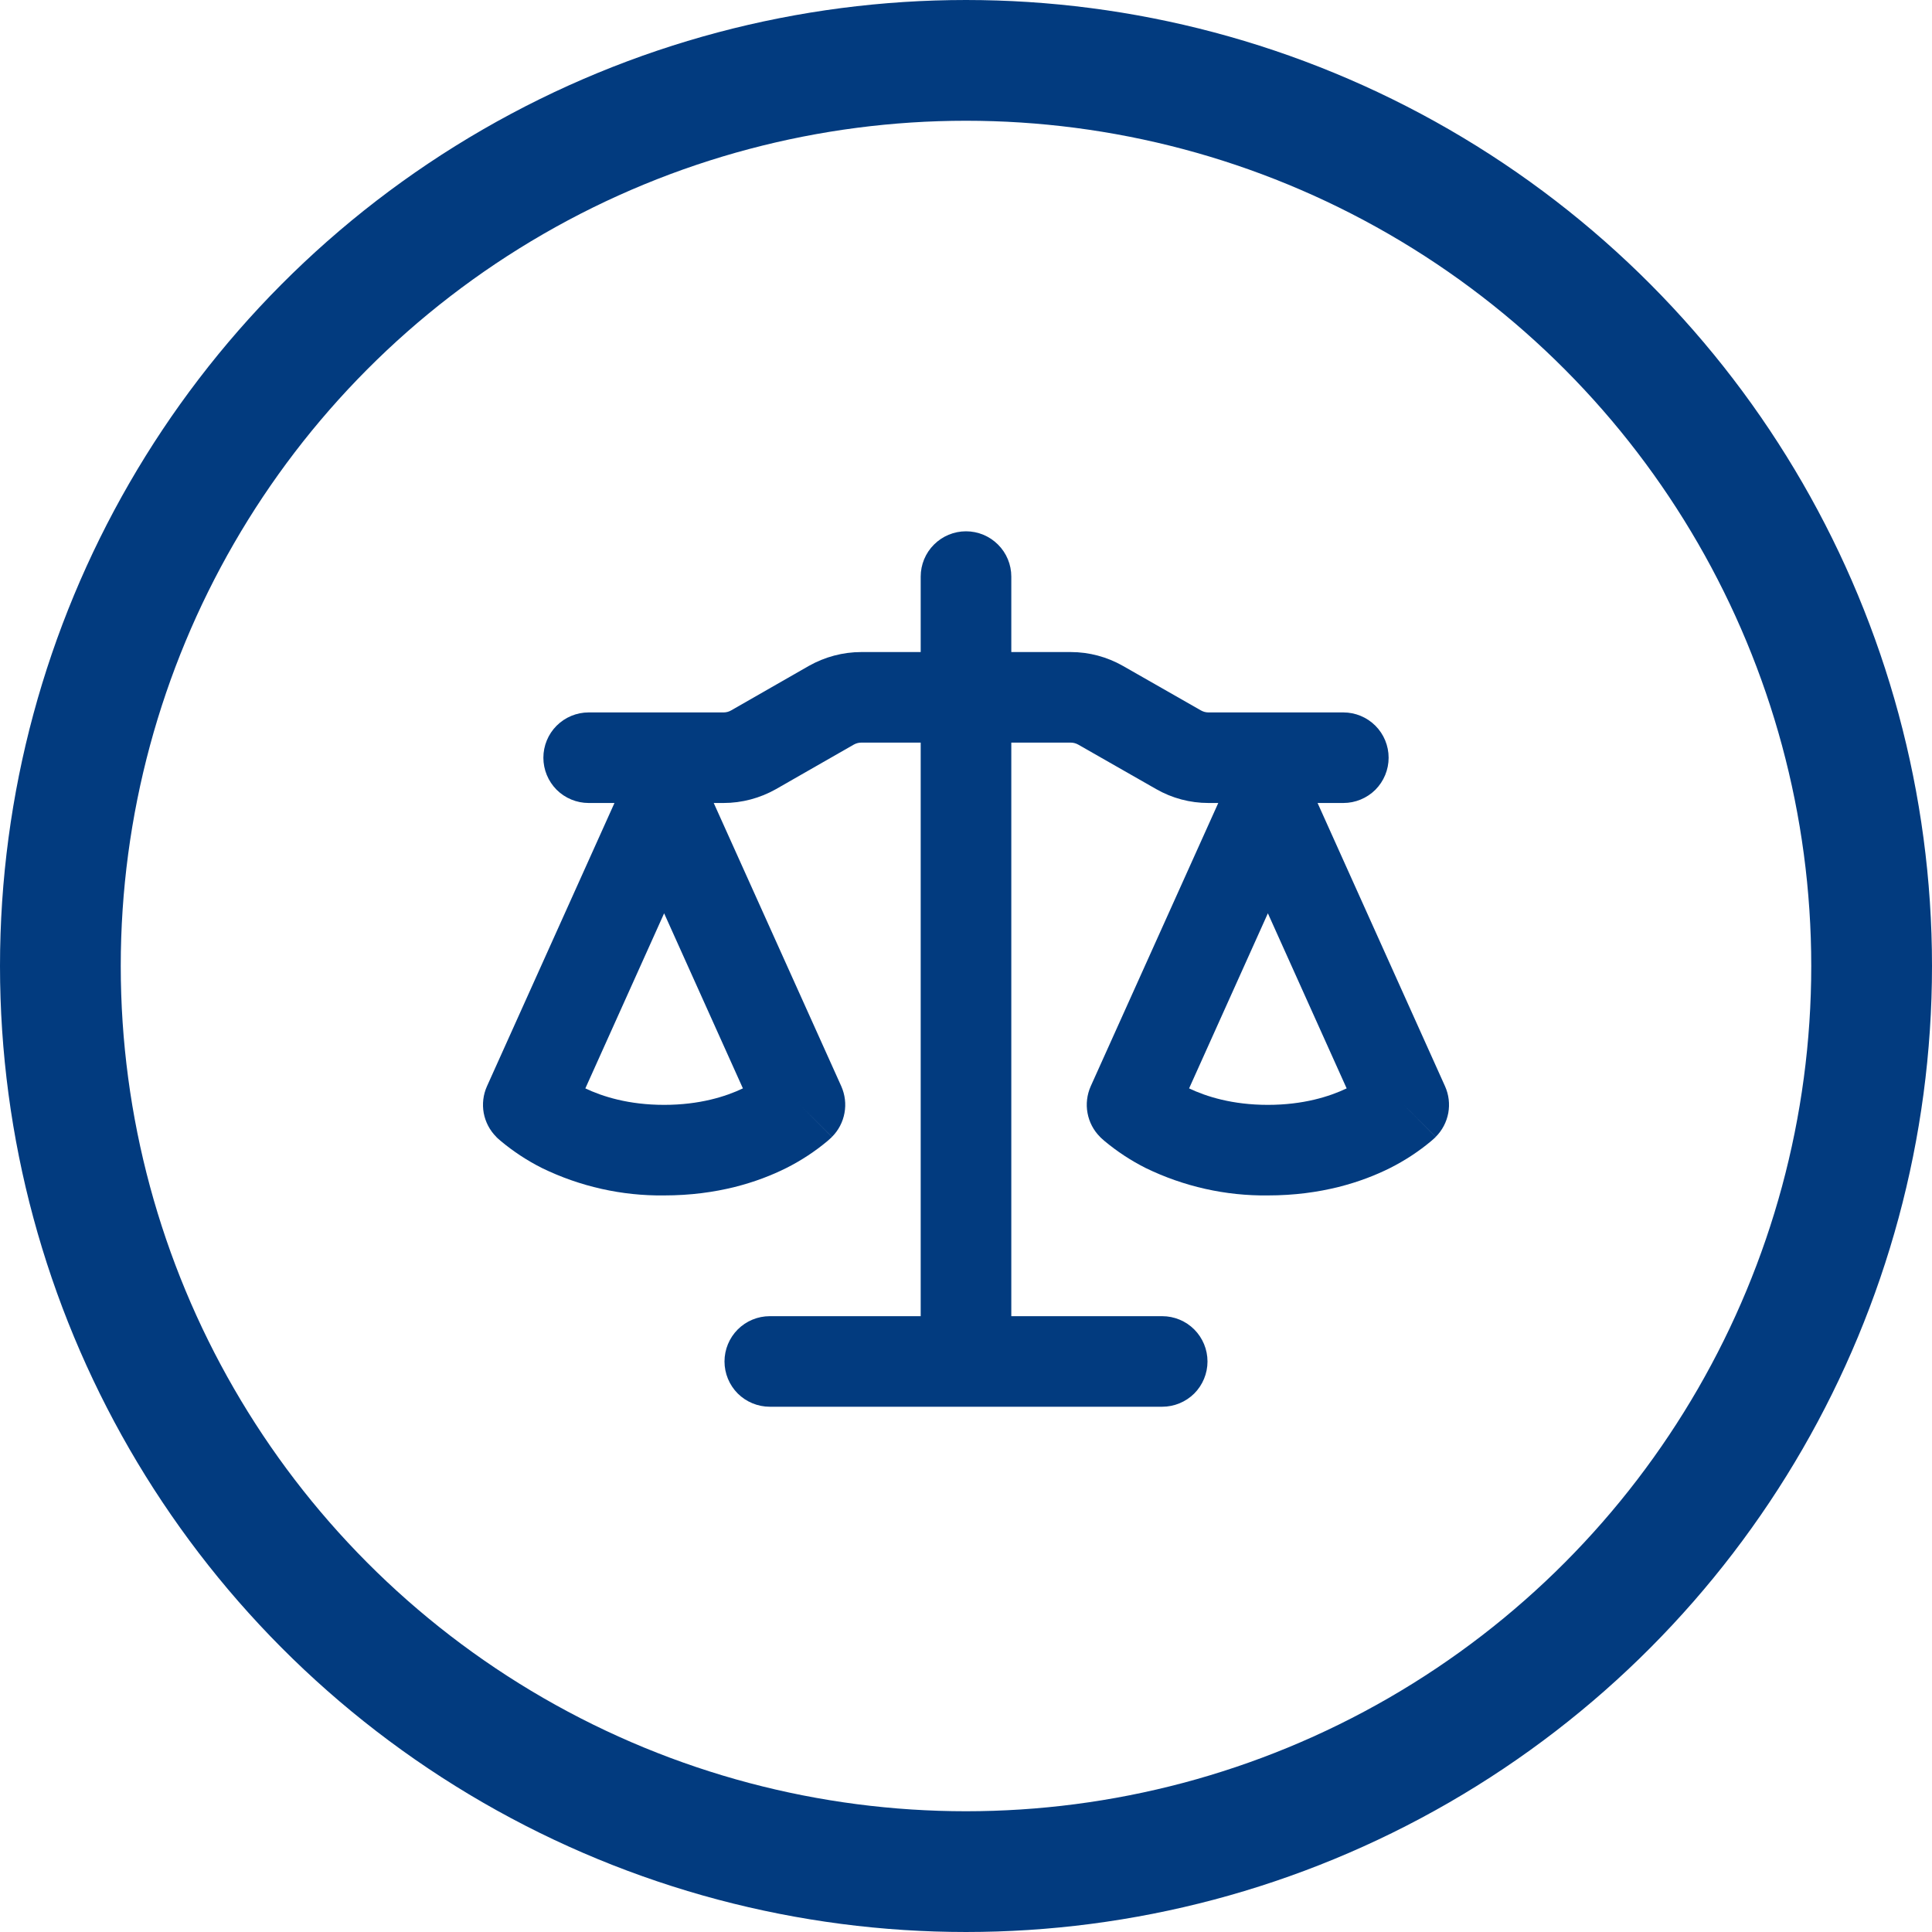 <svg width="40" height="40" viewBox="0 0 40 40" fill="none" xmlns="http://www.w3.org/2000/svg">
<circle cx="20" cy="20" r="18.75" stroke="#023B7F" stroke-width="2.5"/>
<path d="M20.938 11.938V13.5H22.169C22.549 13.5 22.922 13.6 23.253 13.789L24.865 14.709C24.913 14.736 24.965 14.75 25.02 14.75H27.813C28.061 14.75 28.3 14.849 28.476 15.025C28.651 15.2 28.75 15.439 28.75 15.688C28.75 15.936 28.651 16.175 28.476 16.351C28.3 16.526 28.061 16.625 27.813 16.625H27.279L29.918 22.49C29.996 22.664 30.019 22.857 29.985 23.044C29.95 23.231 29.86 23.403 29.725 23.538L29.063 22.875L29.724 23.539L29.723 23.541L29.72 23.544L29.713 23.551L29.705 23.558L29.693 23.57L29.636 23.62C29.374 23.84 29.085 24.029 28.779 24.183C28.195 24.475 27.35 24.75 26.25 24.75C25.375 24.761 24.509 24.566 23.721 24.183C23.415 24.029 23.127 23.84 22.864 23.62L22.808 23.57L22.788 23.551L22.78 23.544L22.775 23.539V23.538C22.64 23.403 22.55 23.231 22.516 23.044C22.481 22.857 22.505 22.664 22.582 22.49L25.223 16.625H25.02C24.639 16.625 24.265 16.526 23.935 16.336L22.323 15.416C22.275 15.389 22.222 15.375 22.168 15.375H20.938V27.25H24.062C24.311 27.25 24.55 27.349 24.726 27.525C24.901 27.701 25 27.939 25 28.188C25 28.436 24.901 28.675 24.726 28.851C24.55 29.026 24.311 29.125 24.062 29.125H15.938C15.689 29.125 15.45 29.026 15.274 28.851C15.099 28.675 15 28.436 15 28.188C15 27.939 15.099 27.701 15.274 27.525C15.45 27.349 15.689 27.25 15.938 27.25H19.062V15.375H17.832C17.778 15.375 17.725 15.389 17.677 15.416L16.066 16.338C15.735 16.525 15.361 16.625 14.98 16.625H14.777L17.418 22.49C17.495 22.664 17.519 22.857 17.484 23.044C17.45 23.231 17.36 23.403 17.225 23.538L16.562 22.875L17.224 23.539L17.223 23.541L17.22 23.544L17.212 23.551L17.192 23.57L17.136 23.62C16.874 23.84 16.585 24.029 16.279 24.183C15.695 24.475 14.85 24.75 13.75 24.75C12.874 24.761 12.008 24.566 11.221 24.183C10.915 24.029 10.627 23.84 10.364 23.62L10.307 23.57L10.287 23.551L10.28 23.544L10.275 23.539V23.538C10.14 23.403 10.05 23.231 10.015 23.044C9.981 22.857 10.004 22.664 10.082 22.49L12.722 16.625H12.187C11.939 16.625 11.7 16.526 11.524 16.351C11.349 16.175 11.25 15.936 11.25 15.688C11.25 15.439 11.349 15.2 11.524 15.025C11.7 14.849 11.939 14.75 12.187 14.75H14.98C15.035 14.75 15.089 14.736 15.136 14.709L16.746 13.787C17.078 13.6 17.451 13.5 17.832 13.5H19.062V11.938C19.062 11.689 19.161 11.45 19.337 11.275C19.513 11.099 19.751 11 20 11C20.249 11 20.487 11.099 20.663 11.275C20.839 11.45 20.938 11.689 20.938 11.938ZM24.619 22.534C24.975 22.703 25.516 22.875 26.25 22.875C26.984 22.875 27.525 22.703 27.881 22.534L26.25 18.909L24.619 22.534ZM12.119 22.534C12.475 22.703 13.016 22.875 13.75 22.875C14.484 22.875 15.025 22.703 15.381 22.534L13.75 18.909L12.119 22.534Z" fill="#023B7F"/>
</svg>
